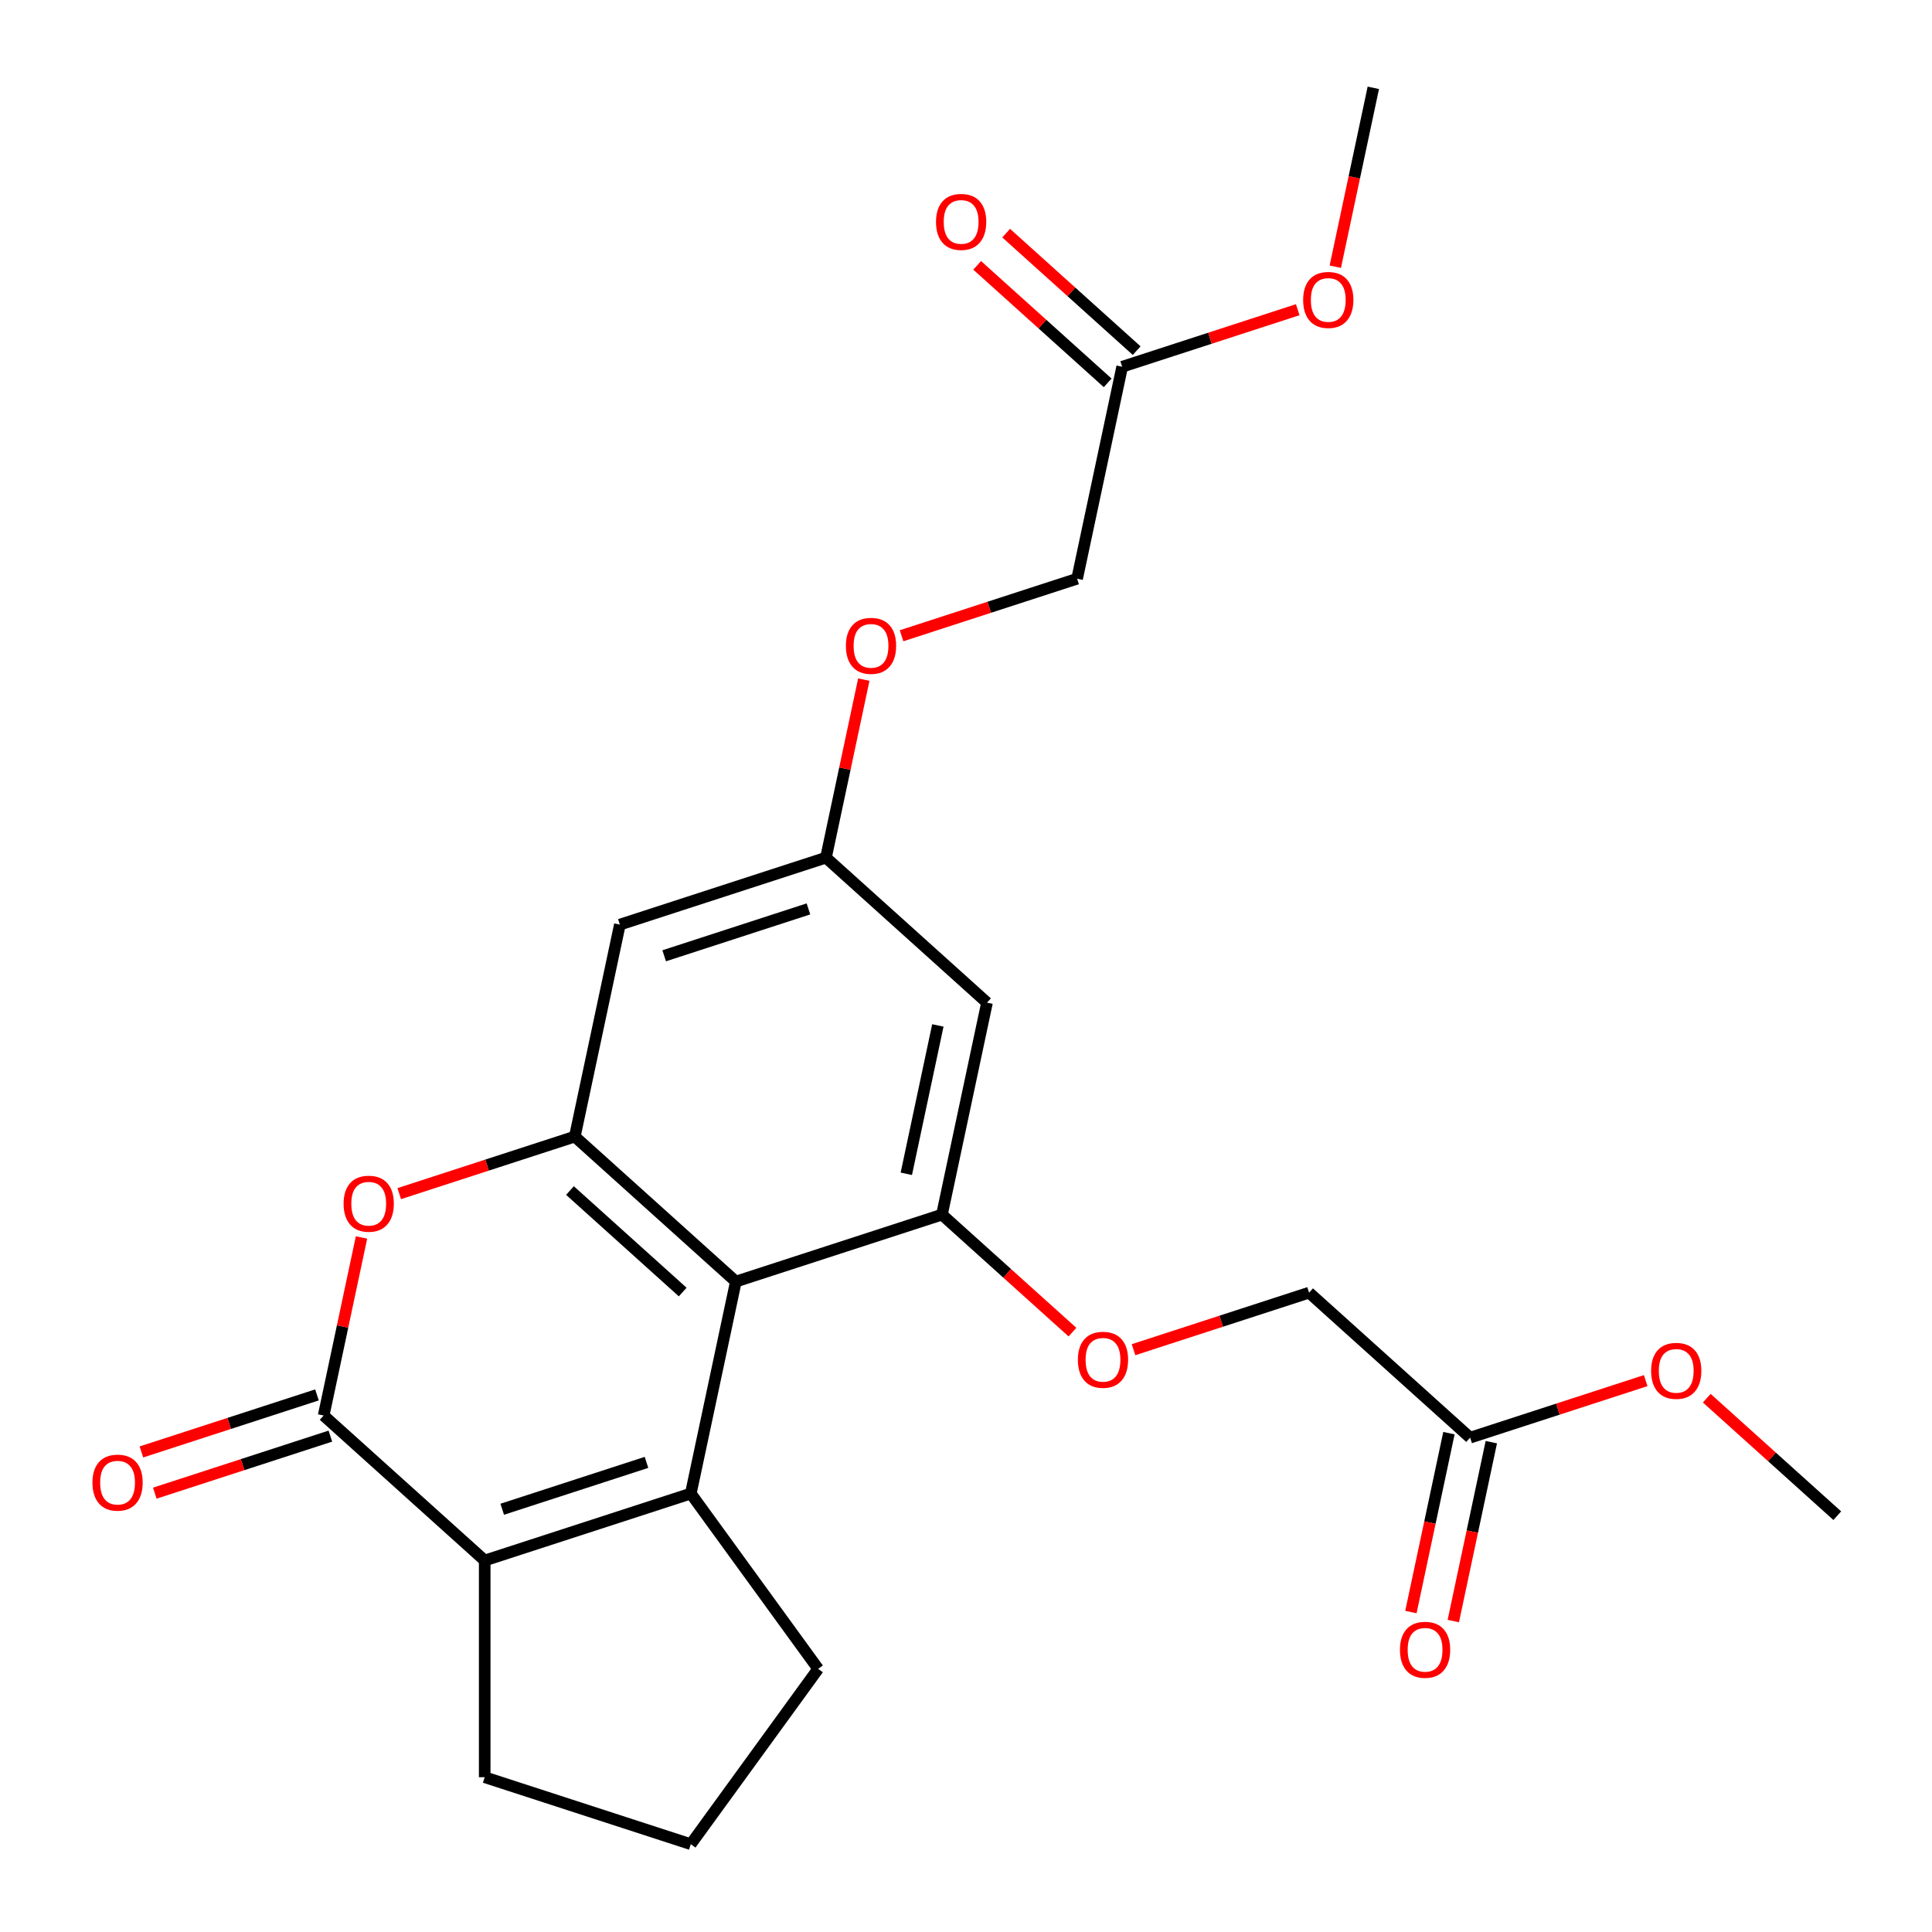 <?xml version='1.0' encoding='iso-8859-1'?>
<svg version='1.1' baseProfile='full'
              xmlns='http://www.w3.org/2000/svg'
                      xmlns:rdkit='http://www.rdkit.org/xml'
                      xmlns:xlink='http://www.w3.org/1999/xlink'
                  xml:space='preserve'
width='1000px' height='1000px' viewBox='0 0 1000 1000'>
<!-- END OF HEADER -->
<rect style='opacity:1.0;fill:#FFFFFF;stroke:none' width='1000' height='1000' x='0' y='0'> </rect>
<path class='bond-0' d='M 357.557,773.059 L 380.877,663.345' style='fill:none;fill-rule:evenodd;stroke:#000000;stroke-width:6px;stroke-linecap:butt;stroke-linejoin:miter;stroke-opacity:1' />
<path class='bond-1' d='M 357.557,773.059 L 250.882,807.72' style='fill:none;fill-rule:evenodd;stroke:#000000;stroke-width:6px;stroke-linecap:butt;stroke-linejoin:miter;stroke-opacity:1' />
<path class='bond-1' d='M 334.623,756.923 L 259.951,781.186' style='fill:none;fill-rule:evenodd;stroke:#000000;stroke-width:6px;stroke-linecap:butt;stroke-linejoin:miter;stroke-opacity:1' />
<path class='bond-2' d='M 357.557,773.059 L 423.485,863.802' style='fill:none;fill-rule:evenodd;stroke:#000000;stroke-width:6px;stroke-linecap:butt;stroke-linejoin:miter;stroke-opacity:1' />
<path class='bond-3' d='M 380.877,663.345 L 297.522,588.292' style='fill:none;fill-rule:evenodd;stroke:#000000;stroke-width:6px;stroke-linecap:butt;stroke-linejoin:miter;stroke-opacity:1' />
<path class='bond-3' d='M 353.363,668.758 L 295.015,616.221' style='fill:none;fill-rule:evenodd;stroke:#000000;stroke-width:6px;stroke-linecap:butt;stroke-linejoin:miter;stroke-opacity:1' />
<path class='bond-4' d='M 380.877,663.345 L 487.552,628.684' style='fill:none;fill-rule:evenodd;stroke:#000000;stroke-width:6px;stroke-linecap:butt;stroke-linejoin:miter;stroke-opacity:1' />
<path class='bond-5' d='M 250.882,807.72 L 167.527,732.667' style='fill:none;fill-rule:evenodd;stroke:#000000;stroke-width:6px;stroke-linecap:butt;stroke-linejoin:miter;stroke-opacity:1' />
<path class='bond-6' d='M 250.882,807.72 L 250.882,919.885' style='fill:none;fill-rule:evenodd;stroke:#000000;stroke-width:6px;stroke-linecap:butt;stroke-linejoin:miter;stroke-opacity:1' />
<path class='bond-7' d='M 167.527,732.667 L 177.32,686.592' style='fill:none;fill-rule:evenodd;stroke:#000000;stroke-width:6px;stroke-linecap:butt;stroke-linejoin:miter;stroke-opacity:1' />
<path class='bond-7' d='M 177.32,686.592 L 187.114,640.517' style='fill:none;fill-rule:evenodd;stroke:#FF0000;stroke-width:6px;stroke-linecap:butt;stroke-linejoin:miter;stroke-opacity:1' />
<path class='bond-8' d='M 164.061,721.999 L 118.625,736.762' style='fill:none;fill-rule:evenodd;stroke:#000000;stroke-width:6px;stroke-linecap:butt;stroke-linejoin:miter;stroke-opacity:1' />
<path class='bond-8' d='M 118.625,736.762 L 73.19,751.525' style='fill:none;fill-rule:evenodd;stroke:#FF0000;stroke-width:6px;stroke-linecap:butt;stroke-linejoin:miter;stroke-opacity:1' />
<path class='bond-8' d='M 170.993,743.334 L 125.557,758.097' style='fill:none;fill-rule:evenodd;stroke:#000000;stroke-width:6px;stroke-linecap:butt;stroke-linejoin:miter;stroke-opacity:1' />
<path class='bond-8' d='M 125.557,758.097 L 80.122,772.86' style='fill:none;fill-rule:evenodd;stroke:#FF0000;stroke-width:6px;stroke-linecap:butt;stroke-linejoin:miter;stroke-opacity:1' />
<path class='bond-9' d='M 297.522,588.292 L 320.843,478.578' style='fill:none;fill-rule:evenodd;stroke:#000000;stroke-width:6px;stroke-linecap:butt;stroke-linejoin:miter;stroke-opacity:1' />
<path class='bond-10' d='M 297.522,588.292 L 252.087,603.055' style='fill:none;fill-rule:evenodd;stroke:#000000;stroke-width:6px;stroke-linecap:butt;stroke-linejoin:miter;stroke-opacity:1' />
<path class='bond-10' d='M 252.087,603.055 L 206.651,617.818' style='fill:none;fill-rule:evenodd;stroke:#FF0000;stroke-width:6px;stroke-linecap:butt;stroke-linejoin:miter;stroke-opacity:1' />
<path class='bond-11' d='M 487.552,628.684 L 510.872,518.971' style='fill:none;fill-rule:evenodd;stroke:#000000;stroke-width:6px;stroke-linecap:butt;stroke-linejoin:miter;stroke-opacity:1' />
<path class='bond-11' d='M 469.107,607.563 L 485.432,530.763' style='fill:none;fill-rule:evenodd;stroke:#000000;stroke-width:6px;stroke-linecap:butt;stroke-linejoin:miter;stroke-opacity:1' />
<path class='bond-12' d='M 487.552,628.684 L 521.327,659.096' style='fill:none;fill-rule:evenodd;stroke:#000000;stroke-width:6px;stroke-linecap:butt;stroke-linejoin:miter;stroke-opacity:1' />
<path class='bond-12' d='M 521.327,659.096 L 555.103,689.507' style='fill:none;fill-rule:evenodd;stroke:#FF0000;stroke-width:6px;stroke-linecap:butt;stroke-linejoin:miter;stroke-opacity:1' />
<path class='bond-13' d='M 320.843,478.578 L 427.518,443.918' style='fill:none;fill-rule:evenodd;stroke:#000000;stroke-width:6px;stroke-linecap:butt;stroke-linejoin:miter;stroke-opacity:1' />
<path class='bond-13' d='M 343.776,494.714 L 418.449,470.452' style='fill:none;fill-rule:evenodd;stroke:#000000;stroke-width:6px;stroke-linecap:butt;stroke-linejoin:miter;stroke-opacity:1' />
<path class='bond-14' d='M 510.872,518.971 L 427.518,443.918' style='fill:none;fill-rule:evenodd;stroke:#000000;stroke-width:6px;stroke-linecap:butt;stroke-linejoin:miter;stroke-opacity:1' />
<path class='bond-15' d='M 586.711,698.602 L 632.146,683.839' style='fill:none;fill-rule:evenodd;stroke:#FF0000;stroke-width:6px;stroke-linecap:butt;stroke-linejoin:miter;stroke-opacity:1' />
<path class='bond-15' d='M 632.146,683.839 L 677.582,669.076' style='fill:none;fill-rule:evenodd;stroke:#000000;stroke-width:6px;stroke-linecap:butt;stroke-linejoin:miter;stroke-opacity:1' />
<path class='bond-16' d='M 427.518,443.918 L 437.311,397.843' style='fill:none;fill-rule:evenodd;stroke:#000000;stroke-width:6px;stroke-linecap:butt;stroke-linejoin:miter;stroke-opacity:1' />
<path class='bond-16' d='M 437.311,397.843 L 447.105,351.768' style='fill:none;fill-rule:evenodd;stroke:#FF0000;stroke-width:6px;stroke-linecap:butt;stroke-linejoin:miter;stroke-opacity:1' />
<path class='bond-17' d='M 760.937,744.129 L 677.582,669.076' style='fill:none;fill-rule:evenodd;stroke:#000000;stroke-width:6px;stroke-linecap:butt;stroke-linejoin:miter;stroke-opacity:1' />
<path class='bond-18' d='M 749.965,741.797 L 740.125,788.092' style='fill:none;fill-rule:evenodd;stroke:#000000;stroke-width:6px;stroke-linecap:butt;stroke-linejoin:miter;stroke-opacity:1' />
<path class='bond-18' d='M 740.125,788.092 L 730.285,834.387' style='fill:none;fill-rule:evenodd;stroke:#FF0000;stroke-width:6px;stroke-linecap:butt;stroke-linejoin:miter;stroke-opacity:1' />
<path class='bond-18' d='M 771.908,746.461 L 762.068,792.756' style='fill:none;fill-rule:evenodd;stroke:#000000;stroke-width:6px;stroke-linecap:butt;stroke-linejoin:miter;stroke-opacity:1' />
<path class='bond-18' d='M 762.068,792.756 L 752.228,839.051' style='fill:none;fill-rule:evenodd;stroke:#FF0000;stroke-width:6px;stroke-linecap:butt;stroke-linejoin:miter;stroke-opacity:1' />
<path class='bond-19' d='M 760.937,744.129 L 806.372,729.366' style='fill:none;fill-rule:evenodd;stroke:#000000;stroke-width:6px;stroke-linecap:butt;stroke-linejoin:miter;stroke-opacity:1' />
<path class='bond-19' d='M 806.372,729.366 L 851.808,714.604' style='fill:none;fill-rule:evenodd;stroke:#FF0000;stroke-width:6px;stroke-linecap:butt;stroke-linejoin:miter;stroke-opacity:1' />
<path class='bond-20' d='M 580.834,189.829 L 557.513,299.543' style='fill:none;fill-rule:evenodd;stroke:#000000;stroke-width:6px;stroke-linecap:butt;stroke-linejoin:miter;stroke-opacity:1' />
<path class='bond-21' d='M 588.339,181.494 L 554.564,151.082' style='fill:none;fill-rule:evenodd;stroke:#000000;stroke-width:6px;stroke-linecap:butt;stroke-linejoin:miter;stroke-opacity:1' />
<path class='bond-21' d='M 554.564,151.082 L 520.788,120.671' style='fill:none;fill-rule:evenodd;stroke:#FF0000;stroke-width:6px;stroke-linecap:butt;stroke-linejoin:miter;stroke-opacity:1' />
<path class='bond-21' d='M 573.328,198.165 L 539.553,167.753' style='fill:none;fill-rule:evenodd;stroke:#000000;stroke-width:6px;stroke-linecap:butt;stroke-linejoin:miter;stroke-opacity:1' />
<path class='bond-21' d='M 539.553,167.753 L 505.778,137.342' style='fill:none;fill-rule:evenodd;stroke:#FF0000;stroke-width:6px;stroke-linecap:butt;stroke-linejoin:miter;stroke-opacity:1' />
<path class='bond-22' d='M 580.834,189.829 L 626.269,175.066' style='fill:none;fill-rule:evenodd;stroke:#000000;stroke-width:6px;stroke-linecap:butt;stroke-linejoin:miter;stroke-opacity:1' />
<path class='bond-22' d='M 626.269,175.066 L 671.705,160.303' style='fill:none;fill-rule:evenodd;stroke:#FF0000;stroke-width:6px;stroke-linecap:butt;stroke-linejoin:miter;stroke-opacity:1' />
<path class='bond-23' d='M 466.642,329.069 L 512.078,314.306' style='fill:none;fill-rule:evenodd;stroke:#FF0000;stroke-width:6px;stroke-linecap:butt;stroke-linejoin:miter;stroke-opacity:1' />
<path class='bond-23' d='M 512.078,314.306 L 557.513,299.543' style='fill:none;fill-rule:evenodd;stroke:#000000;stroke-width:6px;stroke-linecap:butt;stroke-linejoin:miter;stroke-opacity:1' />
<path class='bond-24' d='M 423.485,863.802 L 357.557,954.545' style='fill:none;fill-rule:evenodd;stroke:#000000;stroke-width:6px;stroke-linecap:butt;stroke-linejoin:miter;stroke-opacity:1' />
<path class='bond-25' d='M 250.882,919.885 L 357.557,954.545' style='fill:none;fill-rule:evenodd;stroke:#000000;stroke-width:6px;stroke-linecap:butt;stroke-linejoin:miter;stroke-opacity:1' />
<path class='bond-26' d='M 691.149,138.044 L 700.989,91.749' style='fill:none;fill-rule:evenodd;stroke:#FF0000;stroke-width:6px;stroke-linecap:butt;stroke-linejoin:miter;stroke-opacity:1' />
<path class='bond-26' d='M 700.989,91.749 L 710.829,45.455' style='fill:none;fill-rule:evenodd;stroke:#000000;stroke-width:6px;stroke-linecap:butt;stroke-linejoin:miter;stroke-opacity:1' />
<path class='bond-27' d='M 883.416,723.699 L 917.191,754.11' style='fill:none;fill-rule:evenodd;stroke:#FF0000;stroke-width:6px;stroke-linecap:butt;stroke-linejoin:miter;stroke-opacity:1' />
<path class='bond-27' d='M 917.191,754.11 L 950.967,784.521' style='fill:none;fill-rule:evenodd;stroke:#000000;stroke-width:6px;stroke-linecap:butt;stroke-linejoin:miter;stroke-opacity:1' />
<path  class='atom-5' d='M 177.847 623.033
Q 177.847 616.233, 181.207 612.433
Q 184.567 608.633, 190.847 608.633
Q 197.127 608.633, 200.487 612.433
Q 203.847 616.233, 203.847 623.033
Q 203.847 629.913, 200.447 633.833
Q 197.047 637.713, 190.847 637.713
Q 184.607 637.713, 181.207 633.833
Q 177.847 629.953, 177.847 623.033
M 190.847 634.513
Q 195.167 634.513, 197.487 631.633
Q 199.847 628.713, 199.847 623.033
Q 199.847 617.473, 197.487 614.673
Q 195.167 611.833, 190.847 611.833
Q 186.527 611.833, 184.167 614.633
Q 181.847 617.433, 181.847 623.033
Q 181.847 628.753, 184.167 631.633
Q 186.527 634.513, 190.847 634.513
' fill='#FF0000'/>
<path  class='atom-9' d='M 557.907 703.817
Q 557.907 697.017, 561.267 693.217
Q 564.627 689.417, 570.907 689.417
Q 577.187 689.417, 580.547 693.217
Q 583.907 697.017, 583.907 703.817
Q 583.907 710.697, 580.507 714.617
Q 577.107 718.497, 570.907 718.497
Q 564.667 718.497, 561.267 714.617
Q 557.907 710.737, 557.907 703.817
M 570.907 715.297
Q 575.227 715.297, 577.547 712.417
Q 579.907 709.497, 579.907 703.817
Q 579.907 698.257, 577.547 695.457
Q 575.227 692.617, 570.907 692.617
Q 566.587 692.617, 564.227 695.417
Q 561.907 698.217, 561.907 703.817
Q 561.907 709.537, 564.227 712.417
Q 566.587 715.297, 570.907 715.297
' fill='#FF0000'/>
<path  class='atom-12' d='M 47.852 767.408
Q 47.852 760.608, 51.212 756.808
Q 54.572 753.008, 60.852 753.008
Q 67.132 753.008, 70.492 756.808
Q 73.852 760.608, 73.852 767.408
Q 73.852 774.288, 70.452 778.208
Q 67.052 782.088, 60.852 782.088
Q 54.612 782.088, 51.212 778.208
Q 47.852 774.328, 47.852 767.408
M 60.852 778.888
Q 65.172 778.888, 67.492 776.008
Q 69.852 773.088, 69.852 767.408
Q 69.852 761.848, 67.492 759.048
Q 65.172 756.208, 60.852 756.208
Q 56.532 756.208, 54.172 759.008
Q 51.852 761.808, 51.852 767.408
Q 51.852 773.128, 54.172 776.008
Q 56.532 778.888, 60.852 778.888
' fill='#FF0000'/>
<path  class='atom-14' d='M 484.479 114.856
Q 484.479 108.056, 487.839 104.256
Q 491.199 100.456, 497.479 100.456
Q 503.759 100.456, 507.119 104.256
Q 510.479 108.056, 510.479 114.856
Q 510.479 121.736, 507.079 125.656
Q 503.679 129.536, 497.479 129.536
Q 491.239 129.536, 487.839 125.656
Q 484.479 121.776, 484.479 114.856
M 497.479 126.336
Q 501.799 126.336, 504.119 123.456
Q 506.479 120.536, 506.479 114.856
Q 506.479 109.296, 504.119 106.496
Q 501.799 103.656, 497.479 103.656
Q 493.159 103.656, 490.799 106.456
Q 488.479 109.256, 488.479 114.856
Q 488.479 120.576, 490.799 123.456
Q 493.159 126.336, 497.479 126.336
' fill='#FF0000'/>
<path  class='atom-15' d='M 724.616 853.923
Q 724.616 847.123, 727.976 843.323
Q 731.336 839.523, 737.616 839.523
Q 743.896 839.523, 747.256 843.323
Q 750.616 847.123, 750.616 853.923
Q 750.616 860.803, 747.216 864.723
Q 743.816 868.603, 737.616 868.603
Q 731.376 868.603, 727.976 864.723
Q 724.616 860.843, 724.616 853.923
M 737.616 865.403
Q 741.936 865.403, 744.256 862.523
Q 746.616 859.603, 746.616 853.923
Q 746.616 848.363, 744.256 845.563
Q 741.936 842.723, 737.616 842.723
Q 733.296 842.723, 730.936 845.523
Q 728.616 848.323, 728.616 853.923
Q 728.616 859.643, 730.936 862.523
Q 733.296 865.403, 737.616 865.403
' fill='#FF0000'/>
<path  class='atom-16' d='M 437.838 334.284
Q 437.838 327.484, 441.198 323.684
Q 444.558 319.884, 450.838 319.884
Q 457.118 319.884, 460.478 323.684
Q 463.838 327.484, 463.838 334.284
Q 463.838 341.164, 460.438 345.084
Q 457.038 348.964, 450.838 348.964
Q 444.598 348.964, 441.198 345.084
Q 437.838 341.204, 437.838 334.284
M 450.838 345.764
Q 455.158 345.764, 457.478 342.884
Q 459.838 339.964, 459.838 334.284
Q 459.838 328.724, 457.478 325.924
Q 455.158 323.084, 450.838 323.084
Q 446.518 323.084, 444.158 325.884
Q 441.838 328.684, 441.838 334.284
Q 441.838 340.004, 444.158 342.884
Q 446.518 345.764, 450.838 345.764
' fill='#FF0000'/>
<path  class='atom-21' d='M 674.509 155.248
Q 674.509 148.448, 677.869 144.648
Q 681.229 140.848, 687.509 140.848
Q 693.789 140.848, 697.149 144.648
Q 700.509 148.448, 700.509 155.248
Q 700.509 162.128, 697.109 166.048
Q 693.709 169.928, 687.509 169.928
Q 681.269 169.928, 677.869 166.048
Q 674.509 162.168, 674.509 155.248
M 687.509 166.728
Q 691.829 166.728, 694.149 163.848
Q 696.509 160.928, 696.509 155.248
Q 696.509 149.688, 694.149 146.888
Q 691.829 144.048, 687.509 144.048
Q 683.189 144.048, 680.829 146.848
Q 678.509 149.648, 678.509 155.248
Q 678.509 160.968, 680.829 163.848
Q 683.189 166.728, 687.509 166.728
' fill='#FF0000'/>
<path  class='atom-22' d='M 854.612 709.548
Q 854.612 702.748, 857.972 698.948
Q 861.332 695.148, 867.612 695.148
Q 873.892 695.148, 877.252 698.948
Q 880.612 702.748, 880.612 709.548
Q 880.612 716.428, 877.212 720.348
Q 873.812 724.228, 867.612 724.228
Q 861.372 724.228, 857.972 720.348
Q 854.612 716.468, 854.612 709.548
M 867.612 721.028
Q 871.932 721.028, 874.252 718.148
Q 876.612 715.228, 876.612 709.548
Q 876.612 703.988, 874.252 701.188
Q 871.932 698.348, 867.612 698.348
Q 863.292 698.348, 860.932 701.148
Q 858.612 703.948, 858.612 709.548
Q 858.612 715.268, 860.932 718.148
Q 863.292 721.028, 867.612 721.028
' fill='#FF0000'/>
</svg>
